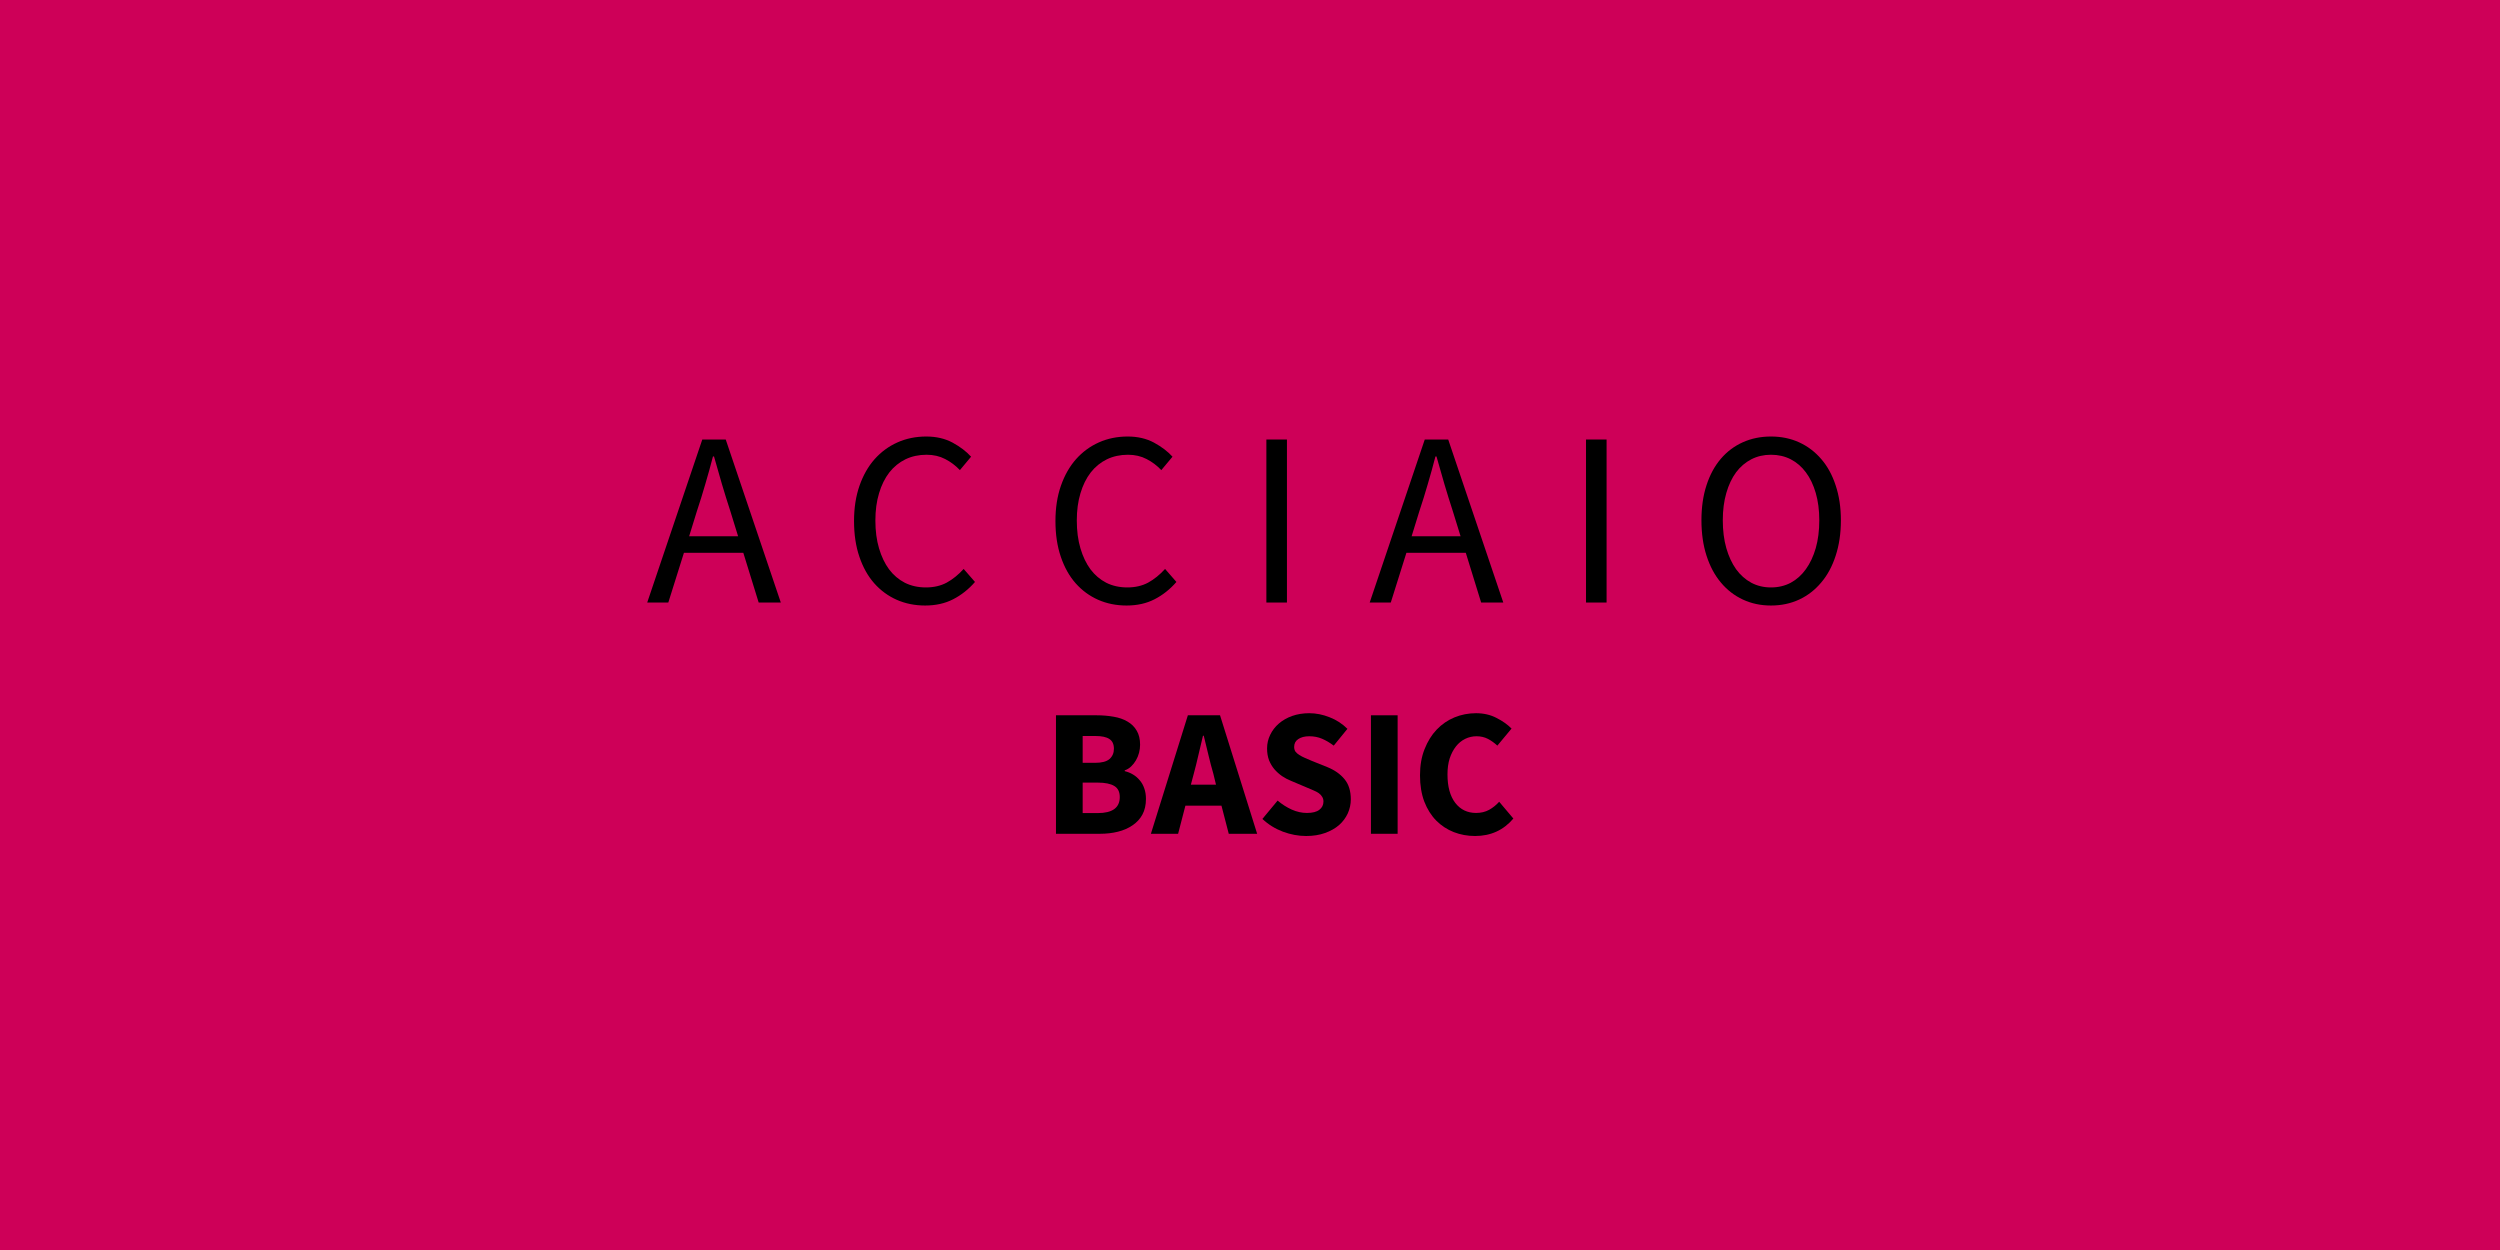 <svg xmlns="http://www.w3.org/2000/svg" xmlns:xlink="http://www.w3.org/1999/xlink" width="400" zoomAndPan="magnify" viewBox="0 0 300 150" height="200" preserveAspectRatio="xMidYMid meet" version="1.0"><defs><g/></defs><rect x="-30" width="360" fill="#ffffff" y="-15" height="180" fill-opacity="1"/><rect x="-30" width="360" fill="#ce0058" y="-15" height="180" fill-opacity="1"/><g fill="#000000" fill-opacity="1"><g transform="translate(77.572, 72.304)"><g><path d="M 6.047 -10.938 L 5.125 -7.953 L 11 -7.953 L 10.078 -10.938 C 9.723 -12.031 9.383 -13.117 9.062 -14.203 C 8.75 -15.285 8.43 -16.395 8.109 -17.531 L 7.984 -17.531 C 7.691 -16.395 7.383 -15.285 7.062 -14.203 C 6.75 -13.117 6.41 -12.031 6.047 -10.938 Z M 0.094 0 L 6.703 -19.562 L 9.516 -19.562 L 16.125 0 L 13.469 0 L 11.625 -5.969 L 4.5 -5.969 L 2.625 0 Z M 0.094 0 "/></g></g></g><g fill="#000000" fill-opacity="1"><g transform="translate(100.937, 72.304)"><g><path d="M 10.078 0.359 C 8.848 0.359 7.711 0.129 6.672 -0.328 C 5.641 -0.785 4.738 -1.445 3.969 -2.312 C 3.207 -3.176 2.613 -4.238 2.188 -5.5 C 1.758 -6.758 1.547 -8.188 1.547 -9.781 C 1.547 -11.352 1.766 -12.766 2.203 -14.016 C 2.641 -15.266 3.242 -16.328 4.016 -17.203 C 4.797 -18.078 5.711 -18.75 6.766 -19.219 C 7.816 -19.688 8.969 -19.922 10.219 -19.922 C 11.414 -19.922 12.469 -19.676 13.375 -19.188 C 14.281 -18.695 15.02 -18.133 15.594 -17.5 L 14.25 -15.891 C 13.727 -16.441 13.141 -16.883 12.484 -17.219 C 11.828 -17.562 11.082 -17.734 10.25 -17.734 C 9.32 -17.734 8.477 -17.551 7.719 -17.188 C 6.969 -16.82 6.32 -16.297 5.781 -15.609 C 5.25 -14.922 4.836 -14.086 4.547 -13.109 C 4.254 -12.141 4.109 -11.051 4.109 -9.844 C 4.109 -8.602 4.254 -7.488 4.547 -6.5 C 4.836 -5.52 5.238 -4.68 5.75 -3.984 C 6.27 -3.297 6.898 -2.758 7.641 -2.375 C 8.391 -2 9.234 -1.812 10.172 -1.812 C 11.117 -1.812 11.953 -2.004 12.672 -2.391 C 13.391 -2.785 14.066 -3.332 14.703 -4.031 L 16.062 -2.469 C 15.289 -1.582 14.414 -0.891 13.438 -0.391 C 12.469 0.109 11.348 0.359 10.078 0.359 Z M 10.078 0.359 "/></g></g></g><g fill="#000000" fill-opacity="1"><g transform="translate(125.107, 72.304)"><g><path d="M 10.078 0.359 C 8.848 0.359 7.711 0.129 6.672 -0.328 C 5.641 -0.785 4.738 -1.445 3.969 -2.312 C 3.207 -3.176 2.613 -4.238 2.188 -5.5 C 1.758 -6.758 1.547 -8.188 1.547 -9.781 C 1.547 -11.352 1.766 -12.766 2.203 -14.016 C 2.641 -15.266 3.242 -16.328 4.016 -17.203 C 4.797 -18.078 5.711 -18.75 6.766 -19.219 C 7.816 -19.688 8.969 -19.922 10.219 -19.922 C 11.414 -19.922 12.469 -19.676 13.375 -19.188 C 14.281 -18.695 15.02 -18.133 15.594 -17.5 L 14.25 -15.891 C 13.727 -16.441 13.141 -16.883 12.484 -17.219 C 11.828 -17.562 11.082 -17.734 10.25 -17.734 C 9.32 -17.734 8.477 -17.551 7.719 -17.188 C 6.969 -16.82 6.32 -16.297 5.781 -15.609 C 5.25 -14.922 4.836 -14.086 4.547 -13.109 C 4.254 -12.141 4.109 -11.051 4.109 -9.844 C 4.109 -8.602 4.254 -7.488 4.547 -6.5 C 4.836 -5.52 5.238 -4.68 5.75 -3.984 C 6.27 -3.297 6.898 -2.758 7.641 -2.375 C 8.391 -2 9.234 -1.812 10.172 -1.812 C 11.117 -1.812 11.953 -2.004 12.672 -2.391 C 13.391 -2.785 14.066 -3.332 14.703 -4.031 L 16.062 -2.469 C 15.289 -1.582 14.414 -0.891 13.438 -0.391 C 12.469 0.109 11.348 0.359 10.078 0.359 Z M 10.078 0.359 "/></g></g></g><g fill="#000000" fill-opacity="1"><g transform="translate(149.277, 72.304)"><g><path d="M 2.688 0 L 2.688 -19.562 L 5.156 -19.562 L 5.156 0 Z M 2.688 0 "/></g></g></g><g fill="#000000" fill-opacity="1"><g transform="translate(164.269, 72.304)"><g><path d="M 6.047 -10.938 L 5.125 -7.953 L 11 -7.953 L 10.078 -10.938 C 9.723 -12.031 9.383 -13.117 9.062 -14.203 C 8.75 -15.285 8.43 -16.395 8.109 -17.531 L 7.984 -17.531 C 7.691 -16.395 7.383 -15.285 7.062 -14.203 C 6.75 -13.117 6.41 -12.031 6.047 -10.938 Z M 0.094 0 L 6.703 -19.562 L 9.516 -19.562 L 16.125 0 L 13.469 0 L 11.625 -5.969 L 4.5 -5.969 L 2.625 0 Z M 0.094 0 "/></g></g></g><g fill="#000000" fill-opacity="1"><g transform="translate(187.634, 72.304)"><g><path d="M 2.688 0 L 2.688 -19.562 L 5.156 -19.562 L 5.156 0 Z M 2.688 0 "/></g></g></g><g fill="#000000" fill-opacity="1"><g transform="translate(202.626, 72.304)"><g><path d="M 9.891 0.359 C 8.66 0.359 7.535 0.117 6.516 -0.359 C 5.492 -0.836 4.613 -1.52 3.875 -2.406 C 3.133 -3.289 2.562 -4.363 2.156 -5.625 C 1.75 -6.883 1.547 -8.301 1.547 -9.875 C 1.547 -11.438 1.75 -12.836 2.156 -14.078 C 2.562 -15.328 3.133 -16.383 3.875 -17.25 C 4.613 -18.113 5.492 -18.773 6.516 -19.234 C 7.535 -19.691 8.66 -19.922 9.891 -19.922 C 11.129 -19.922 12.258 -19.688 13.281 -19.219 C 14.301 -18.75 15.18 -18.082 15.922 -17.219 C 16.672 -16.352 17.25 -15.297 17.656 -14.047 C 18.07 -12.805 18.281 -11.414 18.281 -9.875 C 18.281 -8.301 18.07 -6.883 17.656 -5.625 C 17.25 -4.363 16.672 -3.289 15.922 -2.406 C 15.18 -1.52 14.301 -0.836 13.281 -0.359 C 12.258 0.117 11.129 0.359 9.891 0.359 Z M 9.891 -1.812 C 10.766 -1.812 11.555 -2 12.266 -2.375 C 12.973 -2.758 13.578 -3.301 14.078 -4 C 14.586 -4.707 14.984 -5.551 15.266 -6.531 C 15.547 -7.52 15.688 -8.633 15.688 -9.875 C 15.688 -11.082 15.547 -12.172 15.266 -13.141 C 14.984 -14.117 14.586 -14.945 14.078 -15.625 C 13.578 -16.301 12.973 -16.82 12.266 -17.188 C 11.555 -17.551 10.766 -17.734 9.891 -17.734 C 9.023 -17.734 8.238 -17.551 7.531 -17.188 C 6.82 -16.82 6.211 -16.301 5.703 -15.625 C 5.203 -14.945 4.812 -14.117 4.531 -13.141 C 4.25 -12.172 4.109 -11.082 4.109 -9.875 C 4.109 -8.633 4.25 -7.52 4.531 -6.531 C 4.812 -5.551 5.203 -4.707 5.703 -4 C 6.211 -3.301 6.82 -2.758 7.531 -2.375 C 8.238 -2 9.023 -1.812 9.891 -1.812 Z M 9.891 -1.812 "/></g></g></g><g fill="#000000" fill-opacity="1"><g transform="translate(125.045, 100.054)"><g><path d="M 1.672 0 L 1.672 -14.219 L 6.547 -14.219 C 7.285 -14.219 7.969 -14.16 8.594 -14.047 C 9.227 -13.941 9.781 -13.75 10.25 -13.469 C 10.727 -13.195 11.098 -12.832 11.359 -12.375 C 11.629 -11.926 11.766 -11.363 11.766 -10.688 C 11.766 -10.363 11.723 -10.039 11.641 -9.719 C 11.555 -9.395 11.43 -9.094 11.266 -8.812 C 11.109 -8.539 10.914 -8.297 10.688 -8.078 C 10.469 -7.867 10.211 -7.711 9.922 -7.609 L 9.922 -7.516 C 10.285 -7.43 10.617 -7.297 10.922 -7.109 C 11.223 -6.93 11.488 -6.703 11.719 -6.422 C 11.957 -6.148 12.141 -5.828 12.266 -5.453 C 12.398 -5.086 12.469 -4.664 12.469 -4.188 C 12.469 -3.457 12.328 -2.832 12.047 -2.312 C 11.766 -1.789 11.367 -1.359 10.859 -1.016 C 10.359 -0.672 9.773 -0.414 9.109 -0.25 C 8.441 -0.082 7.723 0 6.953 0 Z M 4.875 -8.516 L 6.391 -8.516 C 7.172 -8.516 7.738 -8.664 8.094 -8.969 C 8.445 -9.281 8.625 -9.691 8.625 -10.203 C 8.625 -10.754 8.441 -11.145 8.078 -11.375 C 7.723 -11.613 7.164 -11.734 6.406 -11.734 L 4.875 -11.734 Z M 4.875 -2.484 L 6.688 -2.484 C 8.445 -2.484 9.328 -3.125 9.328 -4.406 C 9.328 -5.031 9.109 -5.473 8.672 -5.734 C 8.234 -6.004 7.57 -6.141 6.688 -6.141 L 4.875 -6.141 Z M 4.875 -2.484 "/></g></g></g><g fill="#000000" fill-opacity="1"><g transform="translate(138.232, 100.054)"><g><path d="M 5.016 -7.188 L 4.672 -5.891 L 7.688 -5.891 L 7.375 -7.188 C 7.164 -7.906 6.969 -8.66 6.781 -9.453 C 6.594 -10.254 6.406 -11.023 6.219 -11.766 L 6.125 -11.766 C 5.945 -11.016 5.766 -10.242 5.578 -9.453 C 5.398 -8.66 5.211 -7.906 5.016 -7.188 Z M -0.125 0 L 4.312 -14.219 L 8.172 -14.219 L 12.625 0 L 9.219 0 L 8.344 -3.375 L 4.016 -3.375 L 3.141 0 Z M -0.125 0 "/></g></g></g><g fill="#000000" fill-opacity="1"><g transform="translate(150.721, 100.054)"><g><path d="M 6.016 0.266 C 5.086 0.266 4.16 0.094 3.234 -0.25 C 2.316 -0.594 1.492 -1.102 0.766 -1.781 L 2.594 -3.984 C 3.102 -3.547 3.664 -3.188 4.281 -2.906 C 4.895 -2.633 5.504 -2.5 6.109 -2.5 C 6.773 -2.5 7.27 -2.625 7.594 -2.875 C 7.926 -3.125 8.094 -3.457 8.094 -3.875 C 8.094 -4.094 8.039 -4.281 7.938 -4.438 C 7.844 -4.602 7.707 -4.75 7.531 -4.875 C 7.352 -5 7.133 -5.113 6.875 -5.219 C 6.625 -5.332 6.344 -5.453 6.031 -5.578 L 4.188 -6.359 C 3.82 -6.504 3.469 -6.691 3.125 -6.922 C 2.781 -7.16 2.473 -7.438 2.203 -7.75 C 1.941 -8.062 1.727 -8.422 1.562 -8.828 C 1.406 -9.242 1.328 -9.719 1.328 -10.25 C 1.328 -10.82 1.453 -11.363 1.703 -11.875 C 1.953 -12.395 2.301 -12.848 2.75 -13.234 C 3.195 -13.617 3.727 -13.922 4.344 -14.141 C 4.969 -14.359 5.648 -14.469 6.391 -14.469 C 7.211 -14.469 8.023 -14.305 8.828 -13.984 C 9.641 -13.672 10.352 -13.207 10.969 -12.594 L 9.328 -10.578 C 8.859 -10.93 8.391 -11.207 7.922 -11.406 C 7.461 -11.602 6.953 -11.703 6.391 -11.703 C 5.836 -11.703 5.395 -11.586 5.062 -11.359 C 4.738 -11.141 4.578 -10.828 4.578 -10.422 C 4.578 -10.203 4.629 -10.016 4.734 -9.859 C 4.848 -9.711 5.004 -9.578 5.203 -9.453 C 5.398 -9.328 5.629 -9.207 5.891 -9.094 C 6.148 -8.988 6.43 -8.867 6.734 -8.734 L 8.562 -8 C 9.438 -7.645 10.125 -7.16 10.625 -6.547 C 11.125 -5.941 11.375 -5.141 11.375 -4.141 C 11.375 -3.547 11.254 -2.984 11.016 -2.453 C 10.773 -1.922 10.426 -1.453 9.969 -1.047 C 9.508 -0.648 8.945 -0.332 8.281 -0.094 C 7.613 0.145 6.859 0.266 6.016 0.266 Z M 6.016 0.266 "/></g></g></g><g fill="#000000" fill-opacity="1"><g transform="translate(162.84, 100.054)"><g><path d="M 1.672 0 L 1.672 -14.219 L 4.875 -14.219 L 4.875 0 Z M 1.672 0 "/></g></g></g><g fill="#000000" fill-opacity="1"><g transform="translate(169.401, 100.054)"><g><path d="M 7.609 0.266 C 6.703 0.266 5.848 0.109 5.047 -0.203 C 4.254 -0.516 3.555 -0.973 2.953 -1.578 C 2.348 -2.191 1.867 -2.953 1.516 -3.859 C 1.172 -4.773 1 -5.828 1 -7.016 C 1 -8.191 1.18 -9.238 1.547 -10.156 C 1.91 -11.082 2.395 -11.863 3 -12.5 C 3.613 -13.145 4.328 -13.633 5.141 -13.969 C 5.953 -14.301 6.812 -14.469 7.719 -14.469 C 8.633 -14.469 9.453 -14.281 10.172 -13.906 C 10.898 -13.539 11.504 -13.113 11.984 -12.625 L 10.281 -10.578 C 9.926 -10.91 9.547 -11.18 9.141 -11.391 C 8.742 -11.598 8.289 -11.703 7.781 -11.703 C 7.301 -11.703 6.848 -11.598 6.422 -11.391 C 5.992 -11.18 5.625 -10.879 5.312 -10.484 C 5 -10.086 4.75 -9.609 4.562 -9.047 C 4.383 -8.484 4.297 -7.844 4.297 -7.125 C 4.297 -5.656 4.609 -4.516 5.234 -3.703 C 5.859 -2.898 6.691 -2.5 7.734 -2.5 C 8.316 -2.5 8.836 -2.625 9.297 -2.875 C 9.754 -3.133 10.156 -3.457 10.5 -3.844 L 12.203 -1.828 C 11.016 -0.43 9.484 0.266 7.609 0.266 Z M 7.609 0.266 "/></g></g></g></svg>